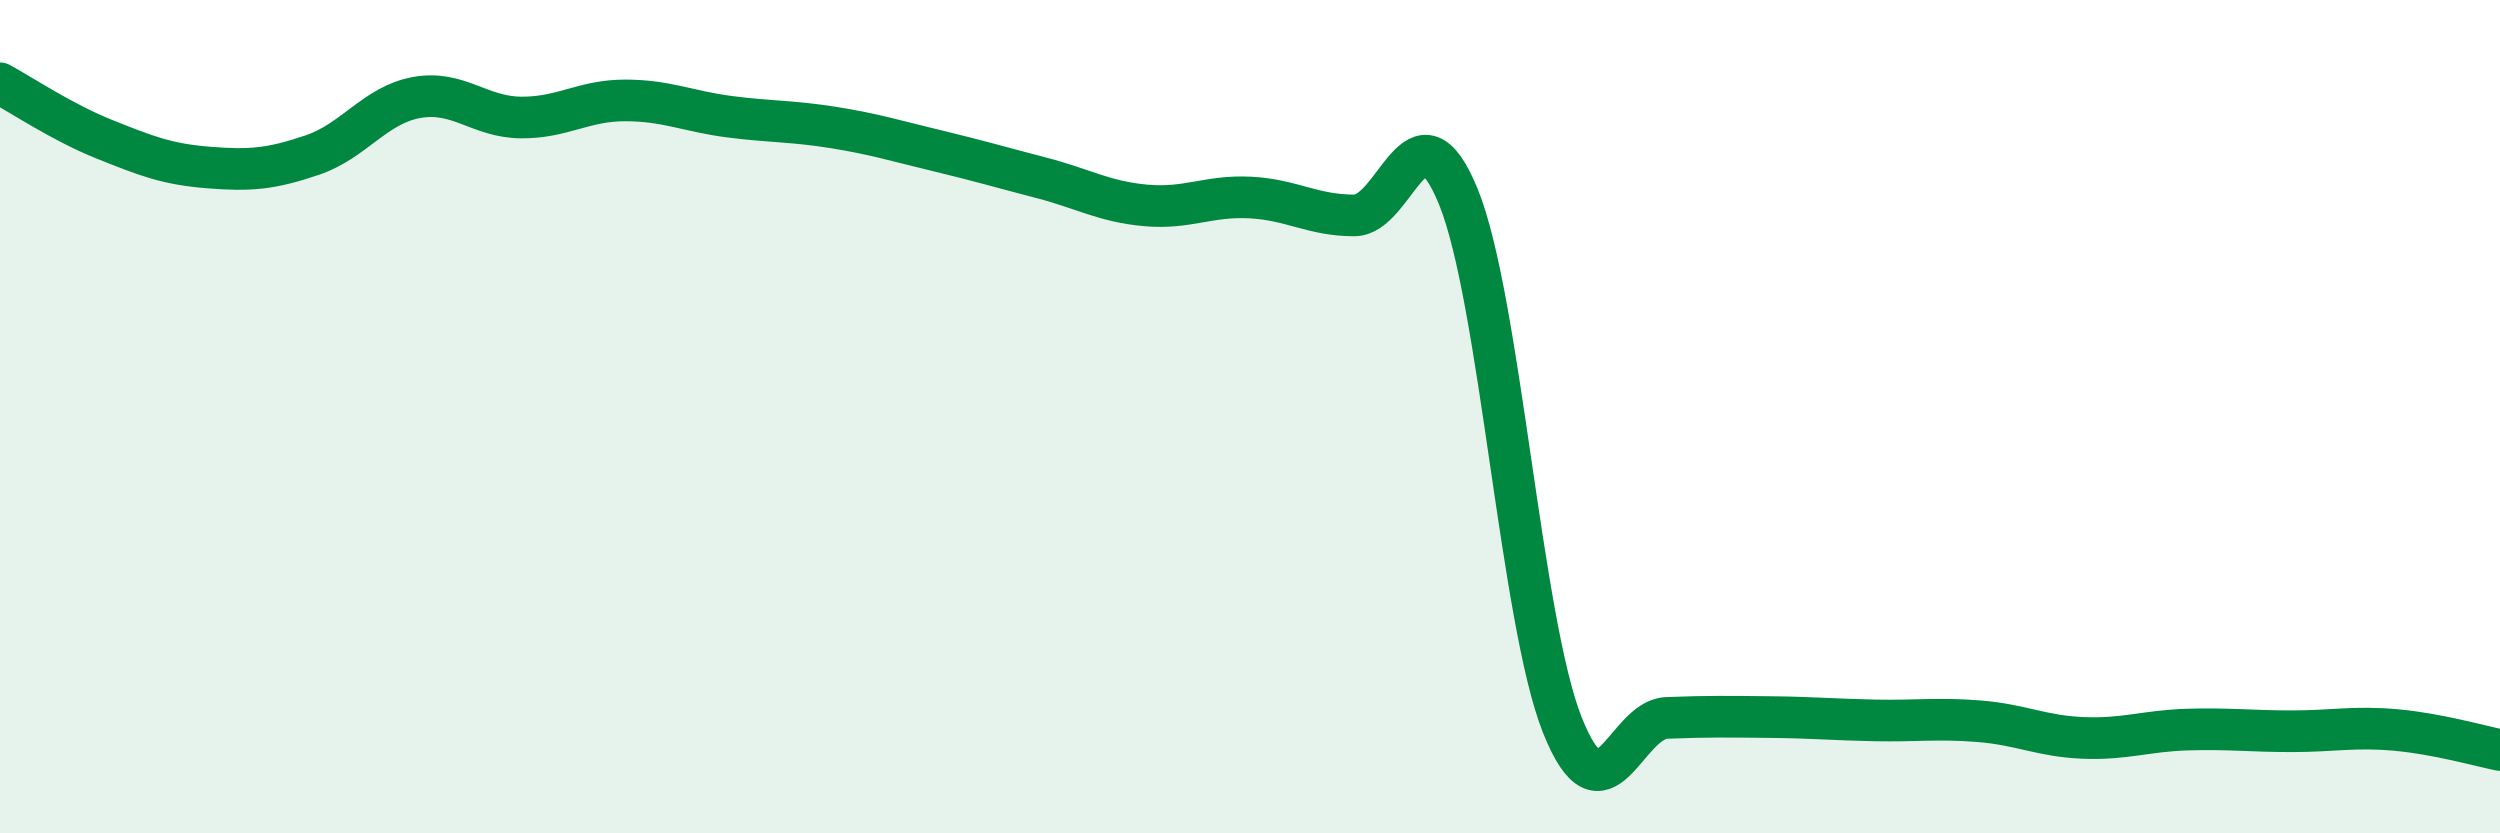 
    <svg width="60" height="20" viewBox="0 0 60 20" xmlns="http://www.w3.org/2000/svg">
      <path
        d="M 0,2 C 0.5,2.27 1.5,2.94 2.5,3.34 C 3.5,3.74 4,3.94 5,4.02 C 6,4.1 6.5,4.06 7.5,3.72 C 8.5,3.38 9,2.52 10,2.34 C 11,2.16 11.5,2.81 12.5,2.82 C 13.5,2.83 14,2.41 15,2.41 C 16,2.41 16.5,2.67 17.5,2.8 C 18.5,2.93 19,2.9 20,3.06 C 21,3.22 21.5,3.38 22.5,3.62 C 23.5,3.86 24,4.01 25,4.27 C 26,4.53 26.5,4.84 27.5,4.93 C 28.5,5.02 29,4.69 30,4.74 C 31,4.79 31.5,5.17 32.5,5.17 C 33.5,5.17 34,2.27 35,4.72 C 36,7.17 36.5,14.91 37.5,17.41 C 38.5,19.91 39,17.27 40,17.23 C 41,17.19 41.5,17.2 42.5,17.21 C 43.5,17.22 44,17.27 45,17.29 C 46,17.31 46.5,17.23 47.5,17.31 C 48.5,17.39 49,17.67 50,17.71 C 51,17.75 51.5,17.54 52.5,17.51 C 53.5,17.48 54,17.55 55,17.55 C 56,17.55 56.5,17.43 57.5,17.52 C 58.5,17.61 59.5,17.9 60,18L60 20L0 20Z"
        fill="#008740"
        opacity="0.1"
        stroke-linecap="round"
        stroke-linejoin="round"
      />
      <path
        d="M 0,2 C 0.5,2.27 1.5,2.94 2.5,3.34 C 3.5,3.74 4,3.94 5,4.02 C 6,4.1 6.5,4.06 7.5,3.72 C 8.5,3.38 9,2.52 10,2.34 C 11,2.16 11.5,2.81 12.5,2.82 C 13.5,2.83 14,2.41 15,2.41 C 16,2.41 16.5,2.67 17.5,2.8 C 18.5,2.93 19,2.9 20,3.06 C 21,3.22 21.5,3.38 22.5,3.62 C 23.5,3.86 24,4.01 25,4.27 C 26,4.53 26.5,4.84 27.5,4.93 C 28.5,5.02 29,4.69 30,4.74 C 31,4.79 31.5,5.17 32.5,5.17 C 33.5,5.17 34,2.27 35,4.72 C 36,7.17 36.5,14.91 37.5,17.41 C 38.5,19.91 39,17.27 40,17.23 C 41,17.19 41.5,17.2 42.5,17.21 C 43.5,17.22 44,17.27 45,17.29 C 46,17.31 46.5,17.23 47.5,17.31 C 48.5,17.39 49,17.67 50,17.71 C 51,17.75 51.5,17.54 52.5,17.51 C 53.5,17.48 54,17.55 55,17.55 C 56,17.55 56.5,17.43 57.5,17.52 C 58.5,17.61 59.5,17.9 60,18"
        stroke="#008740"
        stroke-width="1"
        fill="none"
        stroke-linecap="round"
        stroke-linejoin="round"
      />
    </svg>
  